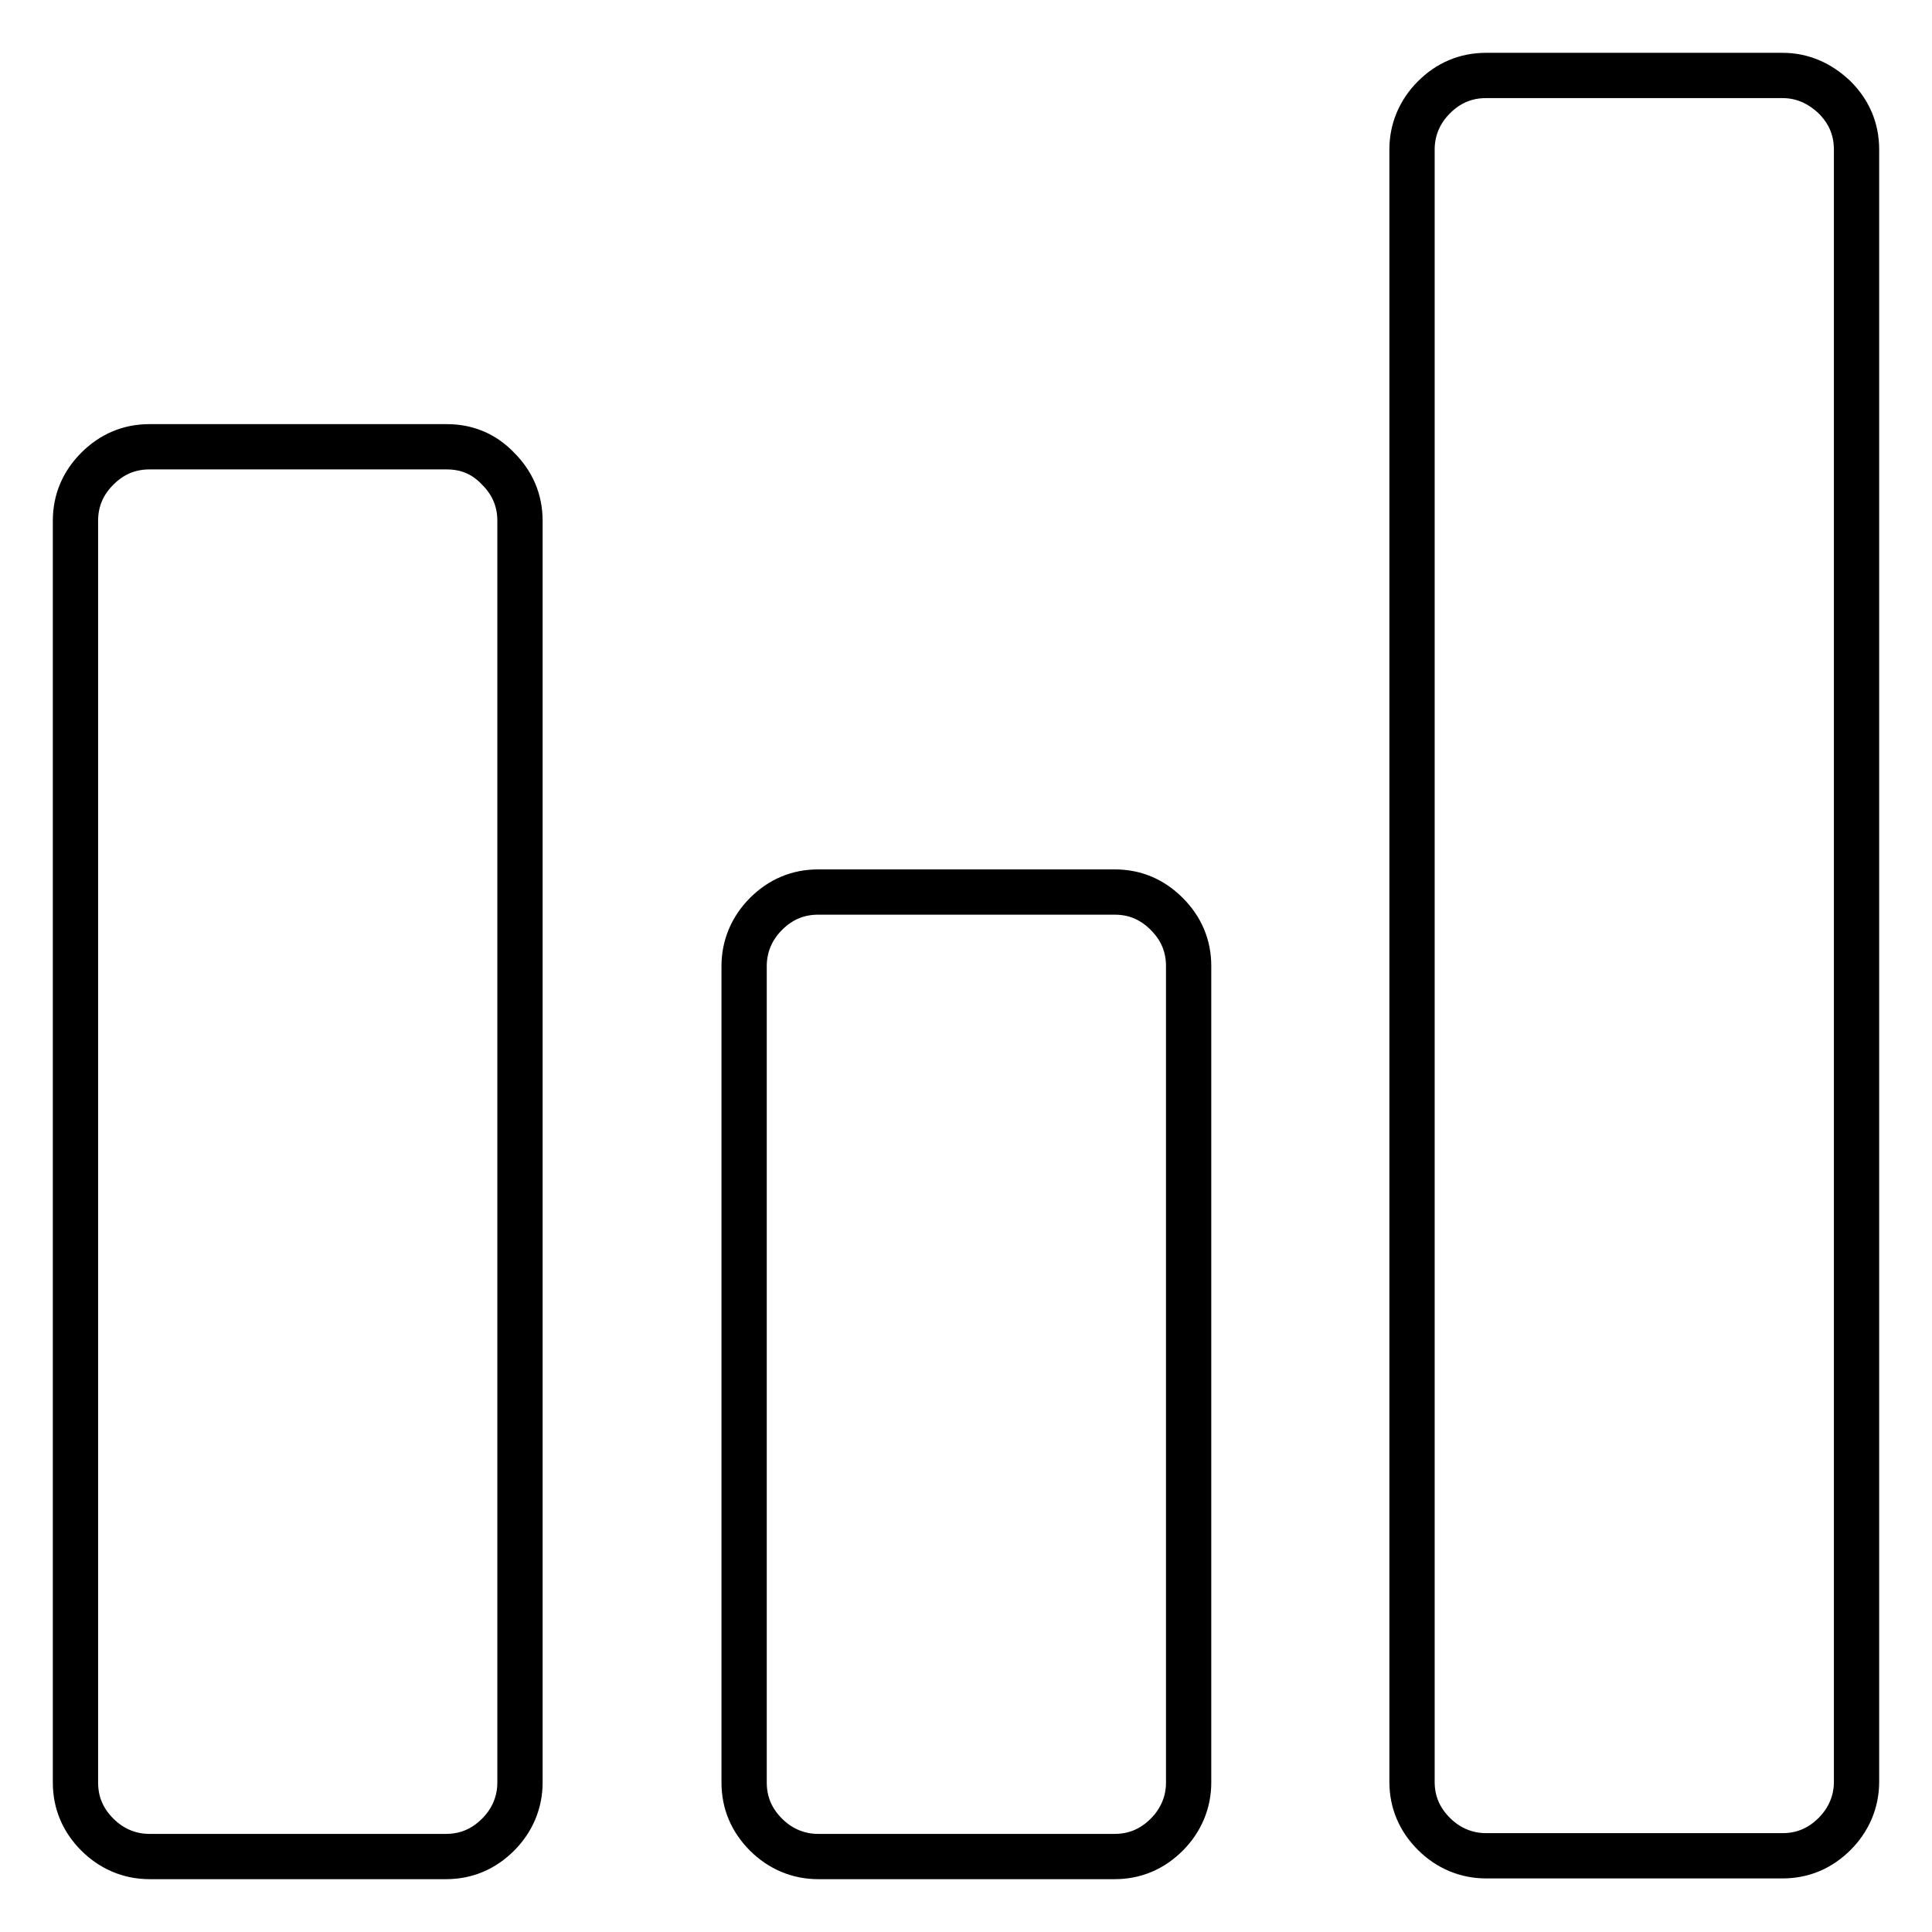 <?xml version="1.0" encoding="utf-8"?>
<!-- Svg Vector Icons : http://www.onlinewebfonts.com/icon -->
<!DOCTYPE svg PUBLIC "-//W3C//DTD SVG 1.1//EN" "http://www.w3.org/Graphics/SVG/1.1/DTD/svg11.dtd">
<svg version="1.1" xmlns="http://www.w3.org/2000/svg" xmlns:xlink="http://www.w3.org/1999/xlink" x="0px" y="0px" viewBox="0 0 256 256" enable-background="new 0 0 256 256" xml:space="preserve">
<g> <path stroke-width="6" fill-opacity="0" stroke="#000000"  d="M59.2,59.2H19.8c-2.7,0-5,1-6.9,2.9C11,64,10,66.3,10,69v167.2c0,2.7,1,5,2.9,6.9c1.9,1.9,4.3,2.9,6.9,2.9 h39.3c2.7,0,5-1,6.9-2.9c1.9-1.9,2.9-4.3,2.9-6.9V69c0-2.7-1-5-2.9-6.9C64.1,60.1,61.8,59.2,59.2,59.2z M147.7,118.2h-39.3 c-2.7,0-5,1-6.9,2.9c-1.9,1.9-2.9,4.3-2.9,6.9v108.2c0,2.7,1,5,2.9,6.9c1.9,1.9,4.3,2.9,6.9,2.9h39.3c2.7,0,5-1,6.9-2.9 c1.9-1.9,2.9-4.3,2.9-6.9V128c0-2.7-1-5-2.9-6.9C152.6,119.1,150.3,118.2,147.7,118.2z M236.2,10h-39.3c-2.7,0-5,1-6.9,2.9 c-1.9,1.9-2.9,4.3-2.9,6.9v216.3c0,2.7,1,5,2.9,6.9c1.9,1.9,4.3,2.9,6.9,2.9h39.3c2.7,0,5-1,6.9-2.9c1.9-1.9,2.9-4.3,2.9-6.9V19.8 c0-2.7-1-5-2.9-6.9C241.1,11,238.8,10,236.2,10z"/></g>
</svg>